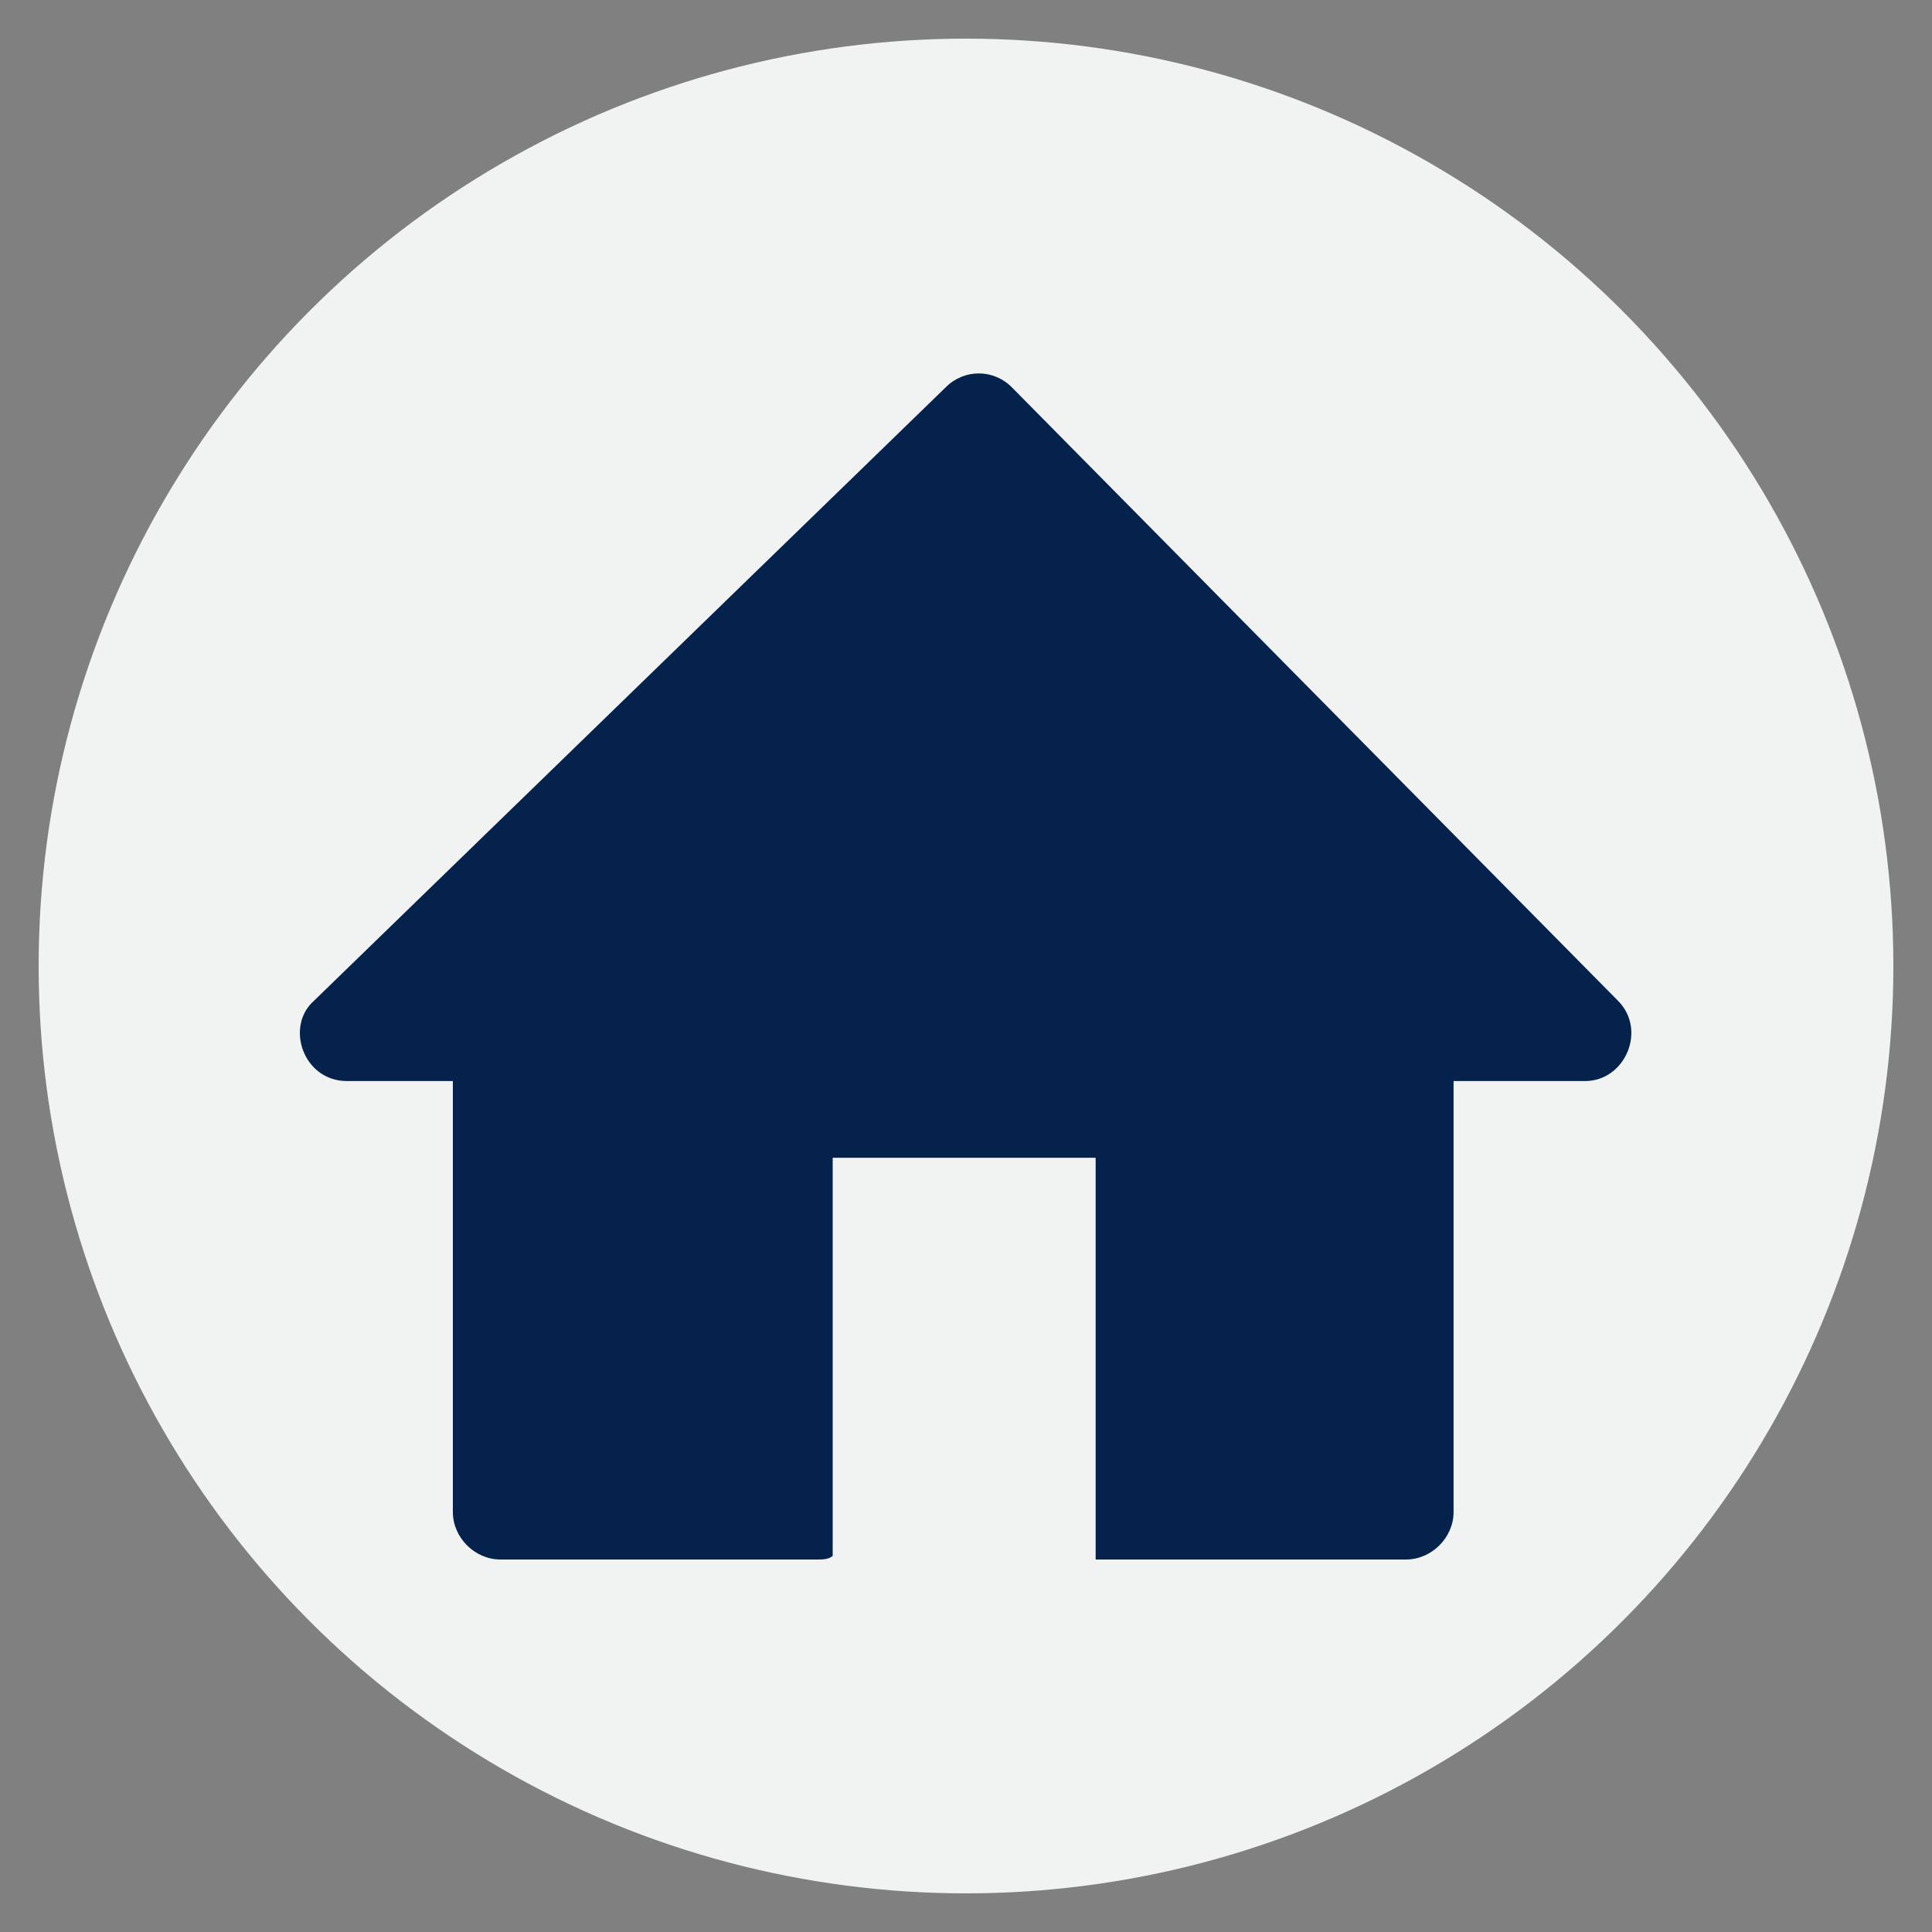 <svg xmlns="http://www.w3.org/2000/svg" xmlns:xlink="http://www.w3.org/1999/xlink" width="100" height="100" viewBox="0 0 100 100"><rect x="0" y="0" width="100" height="100" fill="#808080" stroke="none"/><circle stroke="none" fill="#f1f2f2" r="48%" cx="50%" cy="50%"></circle><g transform="translate(50 50) scale(0.69 0.69) rotate(0) translate(-50 -50)" style="fill:#05224c"><svg fill="#05224c" xmlns="http://www.w3.org/2000/svg" xmlns:xlink="http://www.w3.org/1999/xlink" xml:space="preserve" version="1.1" style="shape-rendering:geometricPrecision;text-rendering:geometricPrecision;image-rendering:optimizeQuality;" viewBox="0 0 365 325" x="0px" y="0px" fill-rule="evenodd" clip-rule="evenodd"><defs><style type="text/css">
   
    .fil0 {fill:#05224c}
   
  </style></defs><g><path class="fil0" d="M13 194l29 0 0 118c0,7 6,13 13,13l87 0c1,0 3,0 4,-1l0 -109 72 0 0 110c1,0 2,0 2,0l83 0c7,0 13,-6 13,-13l0 -118 36 0c11,0 17,-14 9,-22l-166 -168c-5,-5 -13,-5 -18,0l-173 168c-8,7 -3,22 9,22z"></path></g></svg></g></svg>